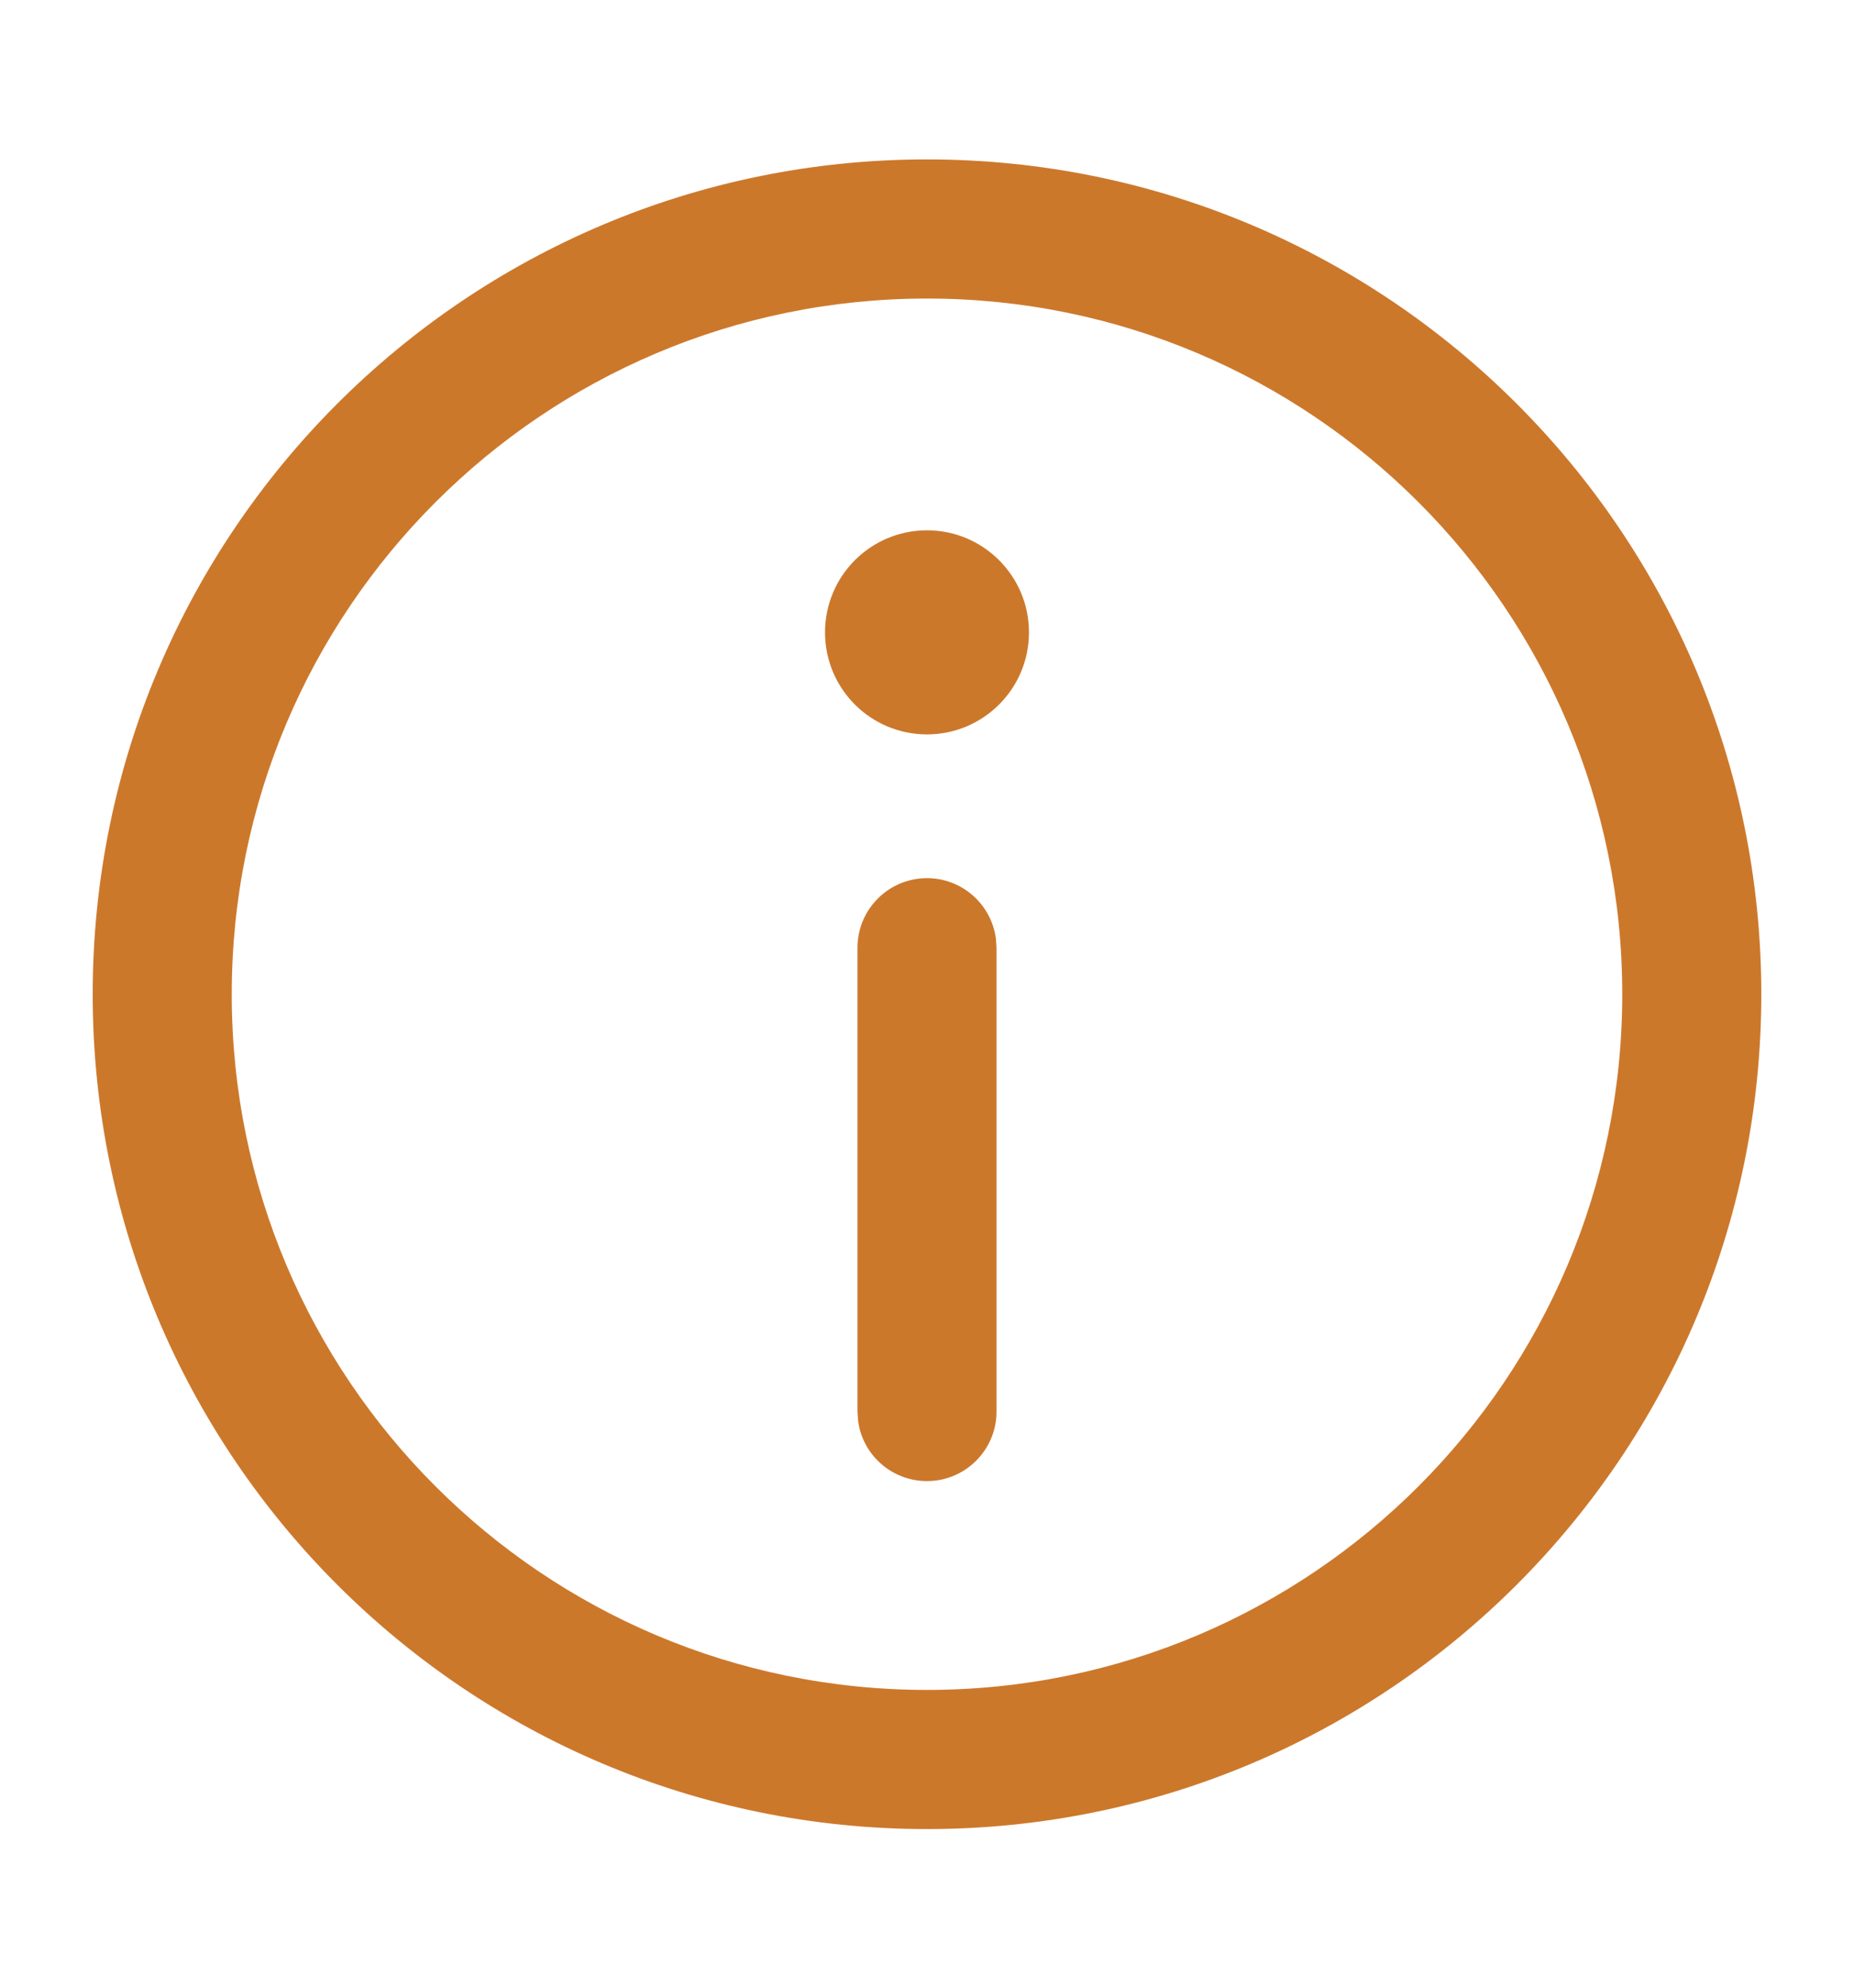 <svg width="14" height="15" viewBox="0 0 14 15" fill="none" xmlns="http://www.w3.org/2000/svg">
<path fill-rule="evenodd" clip-rule="evenodd" d="M13.3 7.503C13.3 4.024 10.479 1.203 7 1.203C3.52 1.203 0.7 4.024 0.7 7.503C0.7 10.982 3.52 13.803 7 13.803C10.479 13.803 13.3 10.982 13.3 7.503ZM1.75 7.503C1.75 4.604 4.1 2.253 7 2.253C9.899 2.253 12.25 4.604 12.25 7.503C12.25 10.403 9.899 12.753 7 12.753C4.1 12.753 1.75 10.403 1.75 7.503ZM7 4.002C7.425 4.002 7.77 4.347 7.77 4.772C7.77 5.198 7.425 5.542 7 5.542C6.574 5.542 6.23 5.198 6.23 4.772C6.23 4.347 6.574 4.002 7 4.002ZM7.52 7.081C7.485 6.825 7.266 6.627 7 6.627C6.71 6.627 6.475 6.862 6.475 7.152V10.652L6.48 10.724C6.514 10.98 6.734 11.177 7 11.177C7.29 11.177 7.525 10.942 7.525 10.652V7.152L7.52 7.081Z" fill="#CC782B"/>
</svg>
